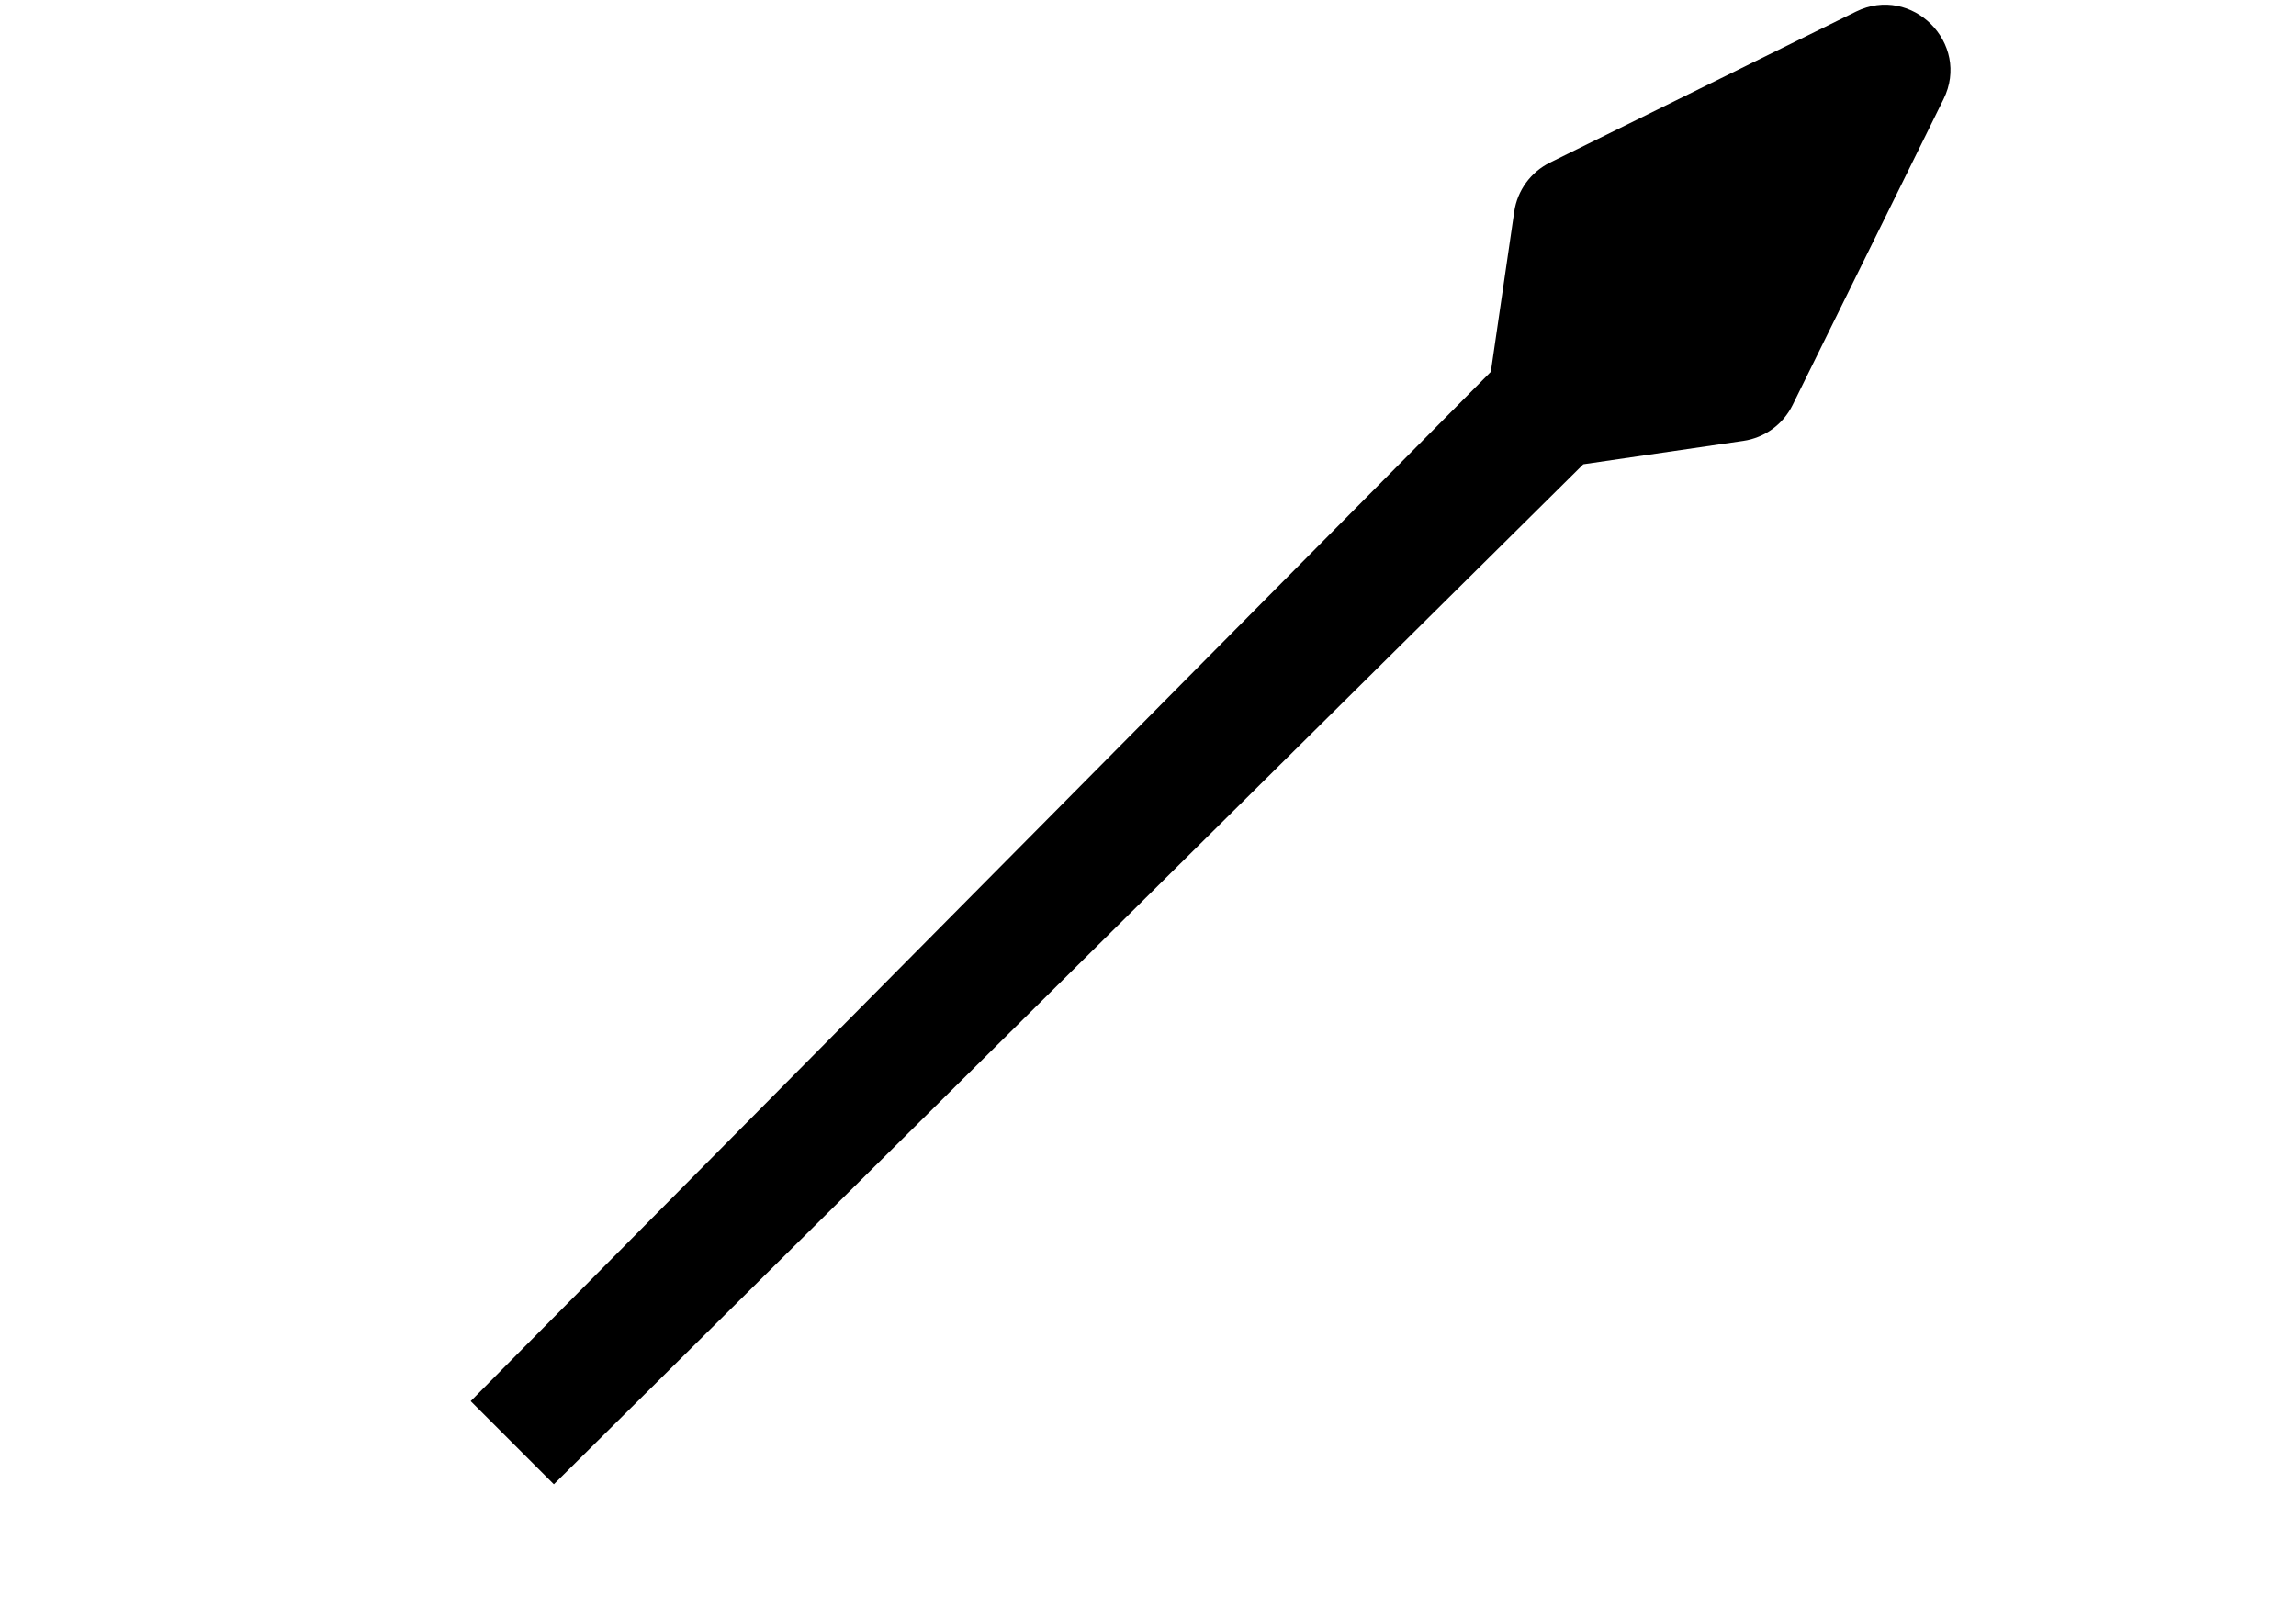 <?xml version="1.0" encoding="utf-8"?>
<svg id="master-artboard" viewBox="0 0 1400 980" version="1.1" xmlns="http://www.w3.org/2000/svg" x="0px" y="0px" style="enable-background:new 0 0 1400 980;" width="1400px" height="980px"><rect id="ee-background" x="0" y="0" width="1400" height="980" style="fill: white; fill-opacity: 0; pointer-events: none;"/><g transform="matrix(1.91, 0, 0, 1.91, 211.892, 5.145831515503441e-7)"><g transform="matrix(0.993, 0, 0, 0.993, 3.331, 1.486)">
	
<g>
		
	<path d="M 481.6 2.244 L 383.242 50.775 C 377.041 53.836 372.741 59.746 371.742 66.589 L 364.221 118.05 L 36.251 449.011 L 62.991 475.748 L 393.952 147.782 L 445.413 140.258 C 452.254 139.259 458.167 134.959 461.226 128.758 L 509.757 30.399 C 518.617 12.442 499.573 -6.621 481.6 2.244 Z"/><path style="fill: rgb(0, 0, 0); fill-opacity: 1; stroke: rgb(0, 0, 0); stroke-opacity: 1; stroke-width: 0; paint-order: fill;"/></g></g><g>
</g><g>
</g><g>
</g><g>
</g><g>
</g><g>
</g><g>
</g><g>
</g><g>
</g><g>
</g><g>
</g><g>
</g><g>
</g><g>
</g><g>
</g></g></svg>